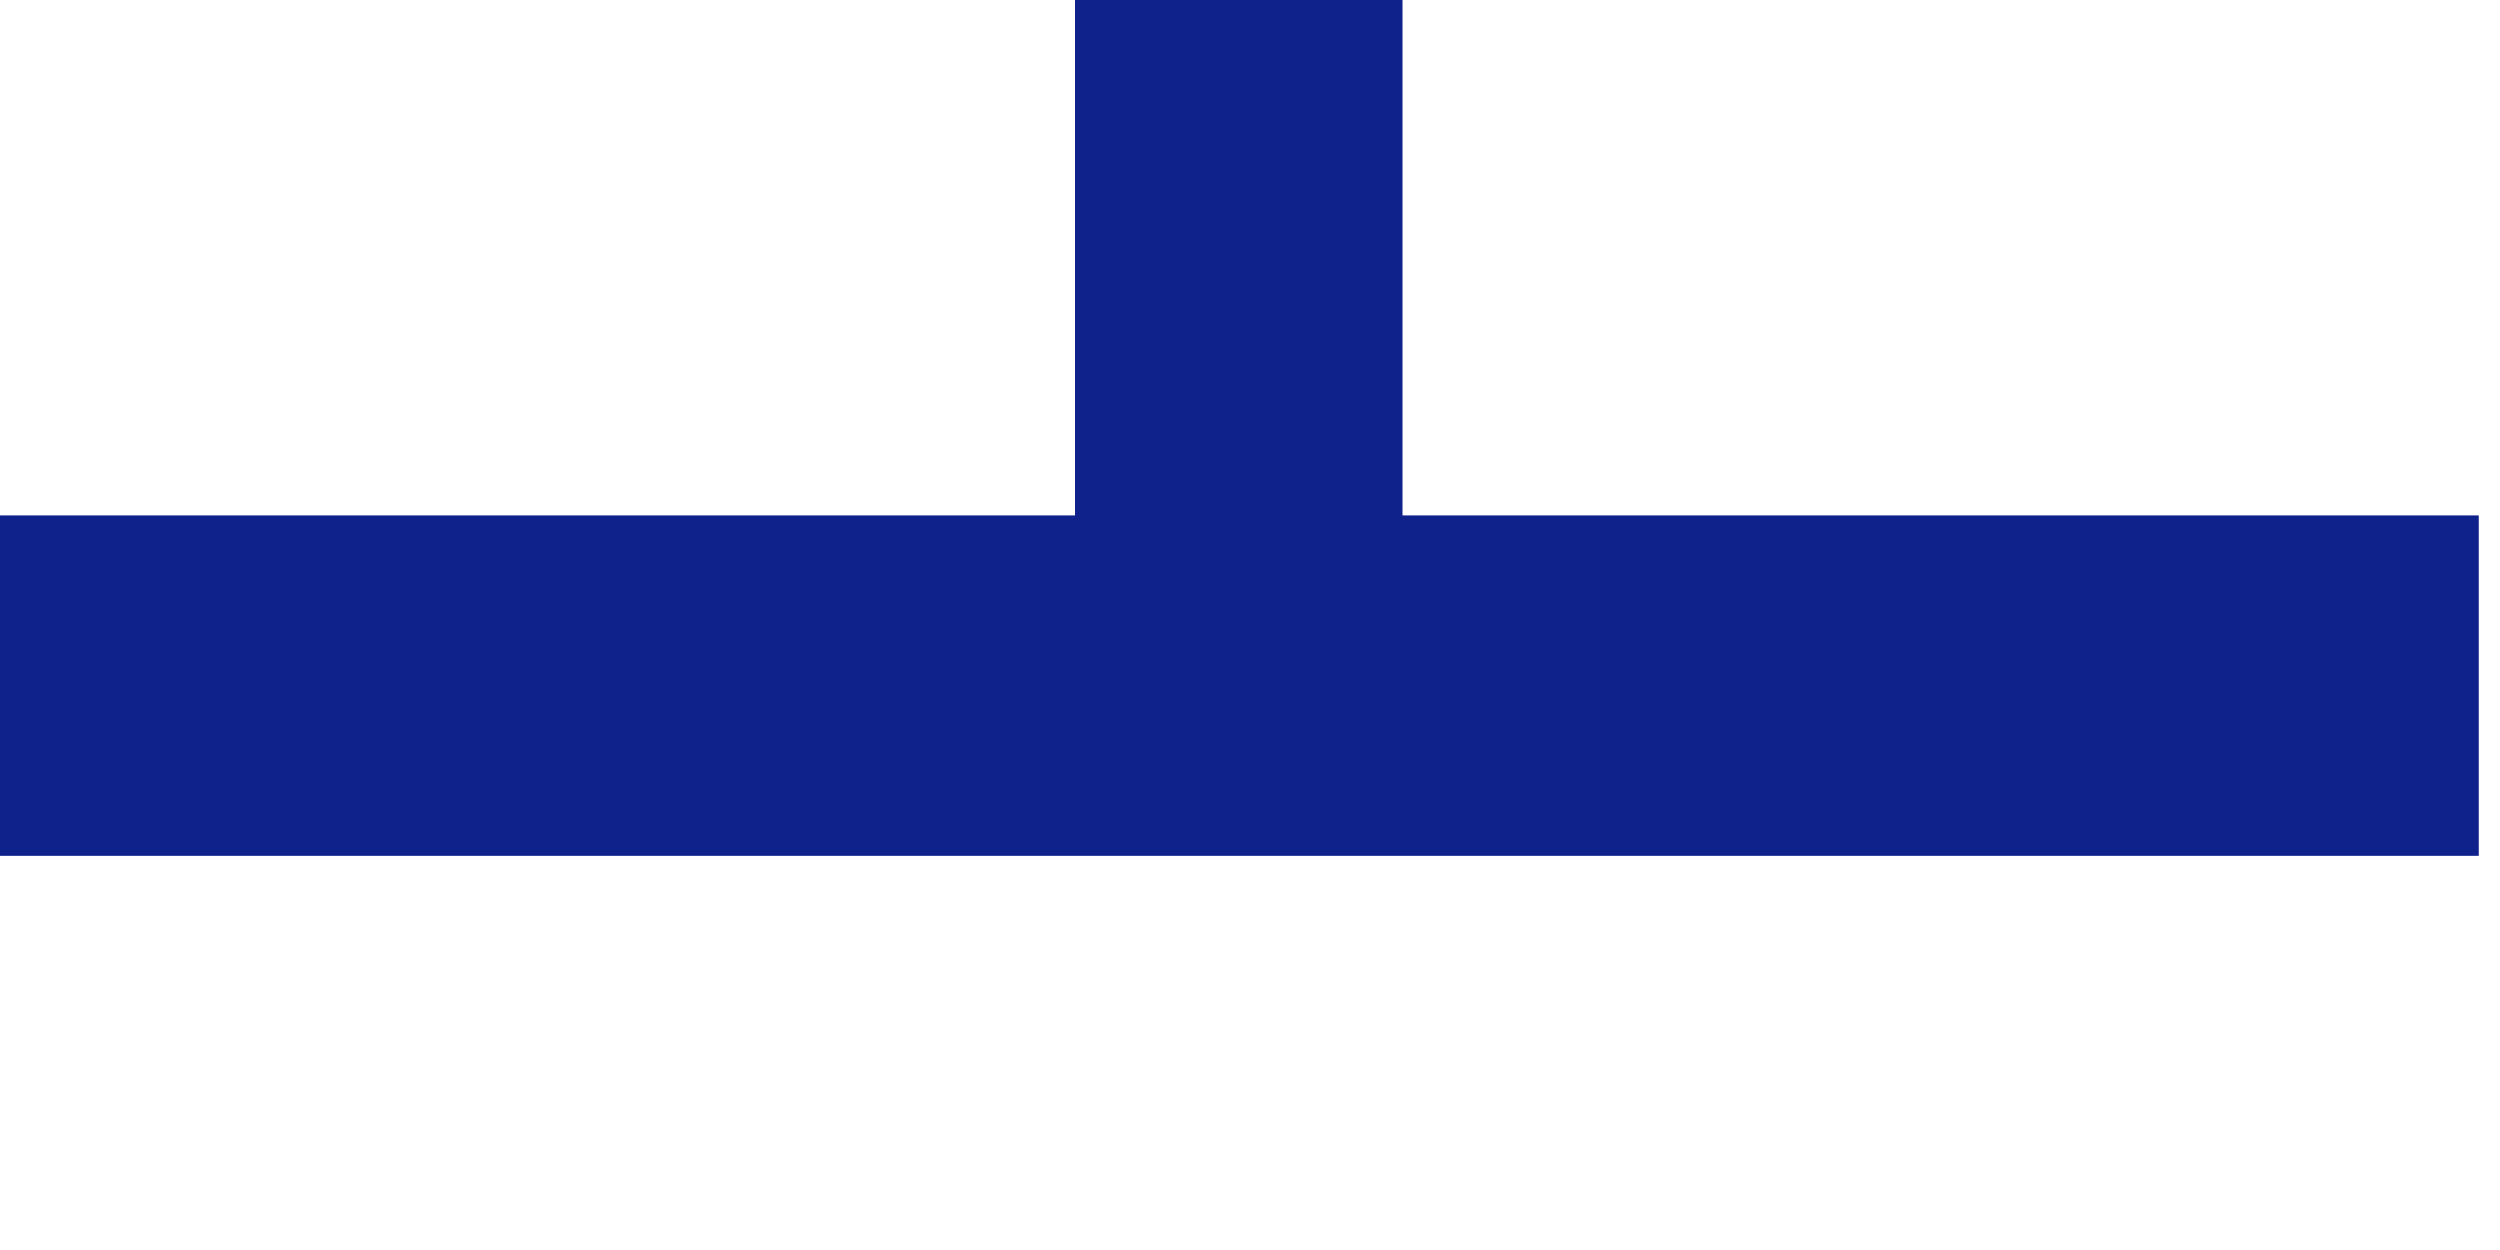 <?xml version="1.0" encoding="utf-8"?>
<svg xmlns="http://www.w3.org/2000/svg" fill="none" height="100%" overflow="visible" preserveAspectRatio="none" style="display: block;" viewBox="0 0 6 3" width="100%">
<path d="M3.366 0H2.58V1.237H0V2.054H5.949V1.237H3.366V0Z" fill="#0F218B" id="Vector"/>
</svg>